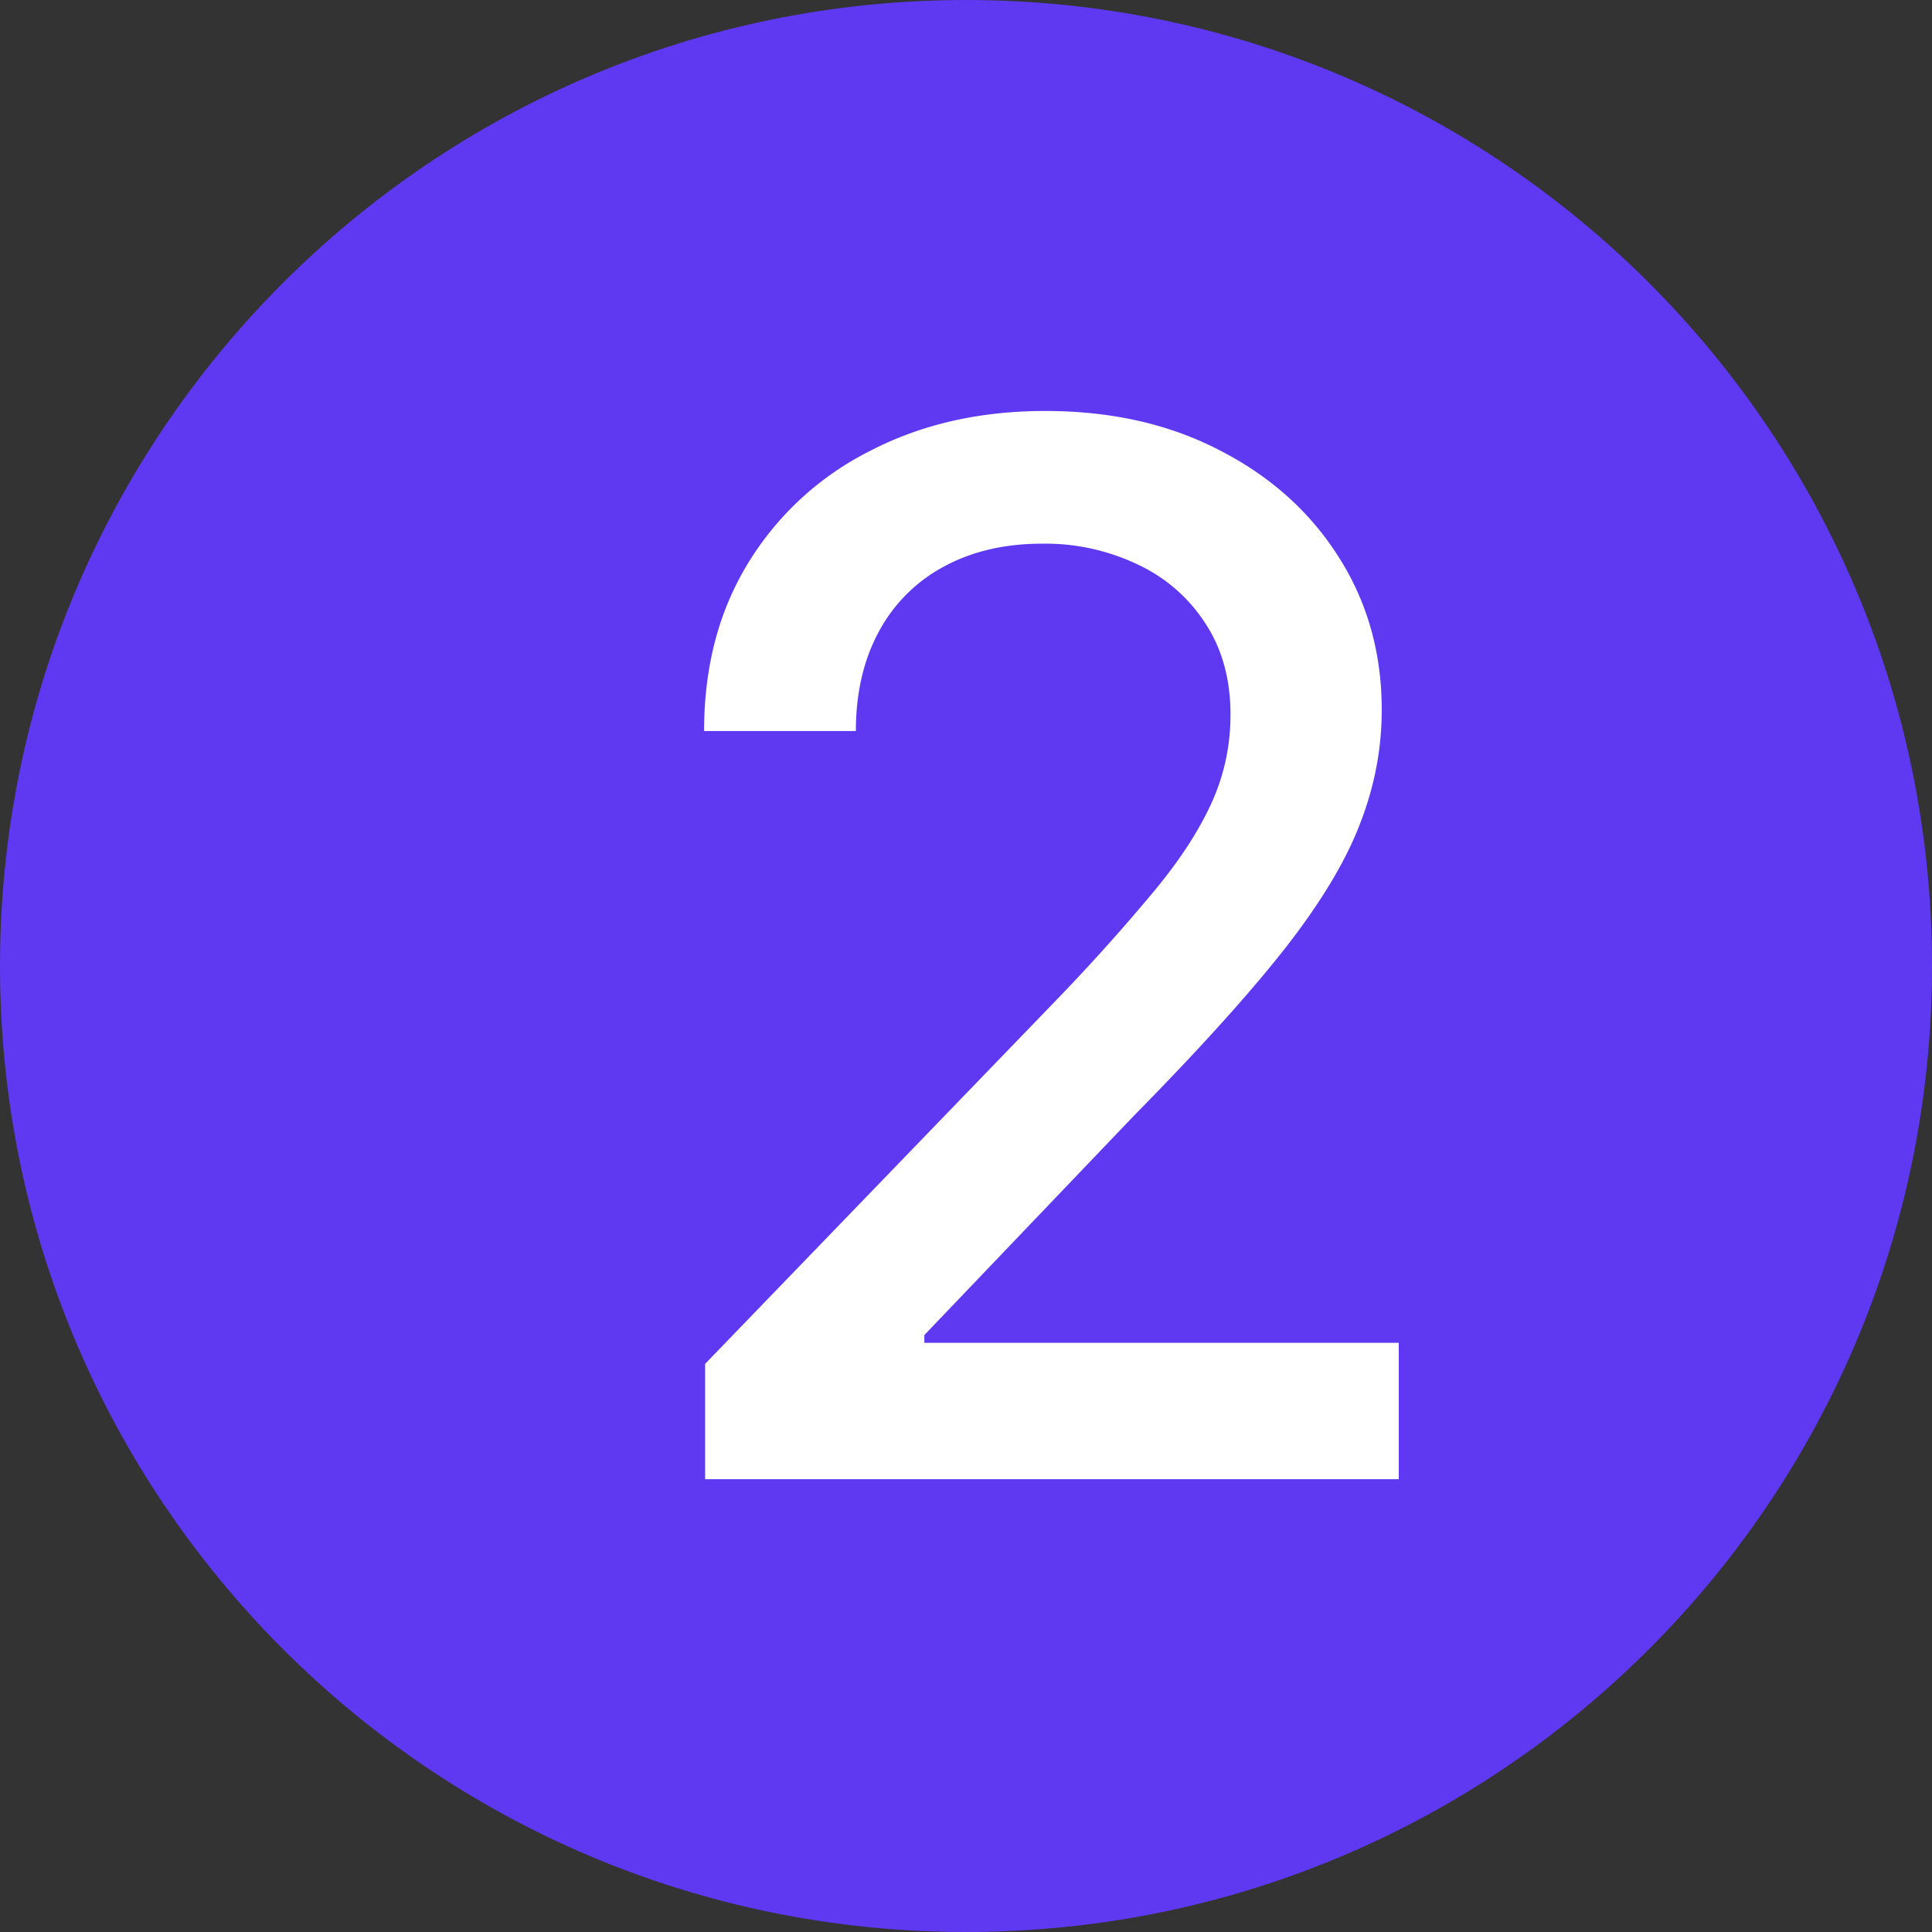 <svg xmlns="http://www.w3.org/2000/svg" width="32" height="32" fill="none"><rect width="100%" height="100%" fill="#333333" stroke="none"/><path fill="#5F38F1" d="M0 16C0 7.163 7.163 0 16 0s16 7.163 16 16-7.163 16-16 16S0 24.837 0 16Z"/><path fill="#fff" d="M11.679 24.5v-1.91l5.906-6.118a32.67 32.67 0 0 0 1.56-1.748c.415-.505.724-.985.929-1.44.204-.455.307-.937.307-1.449 0-.58-.137-1.08-.41-1.5a2.674 2.674 0 0 0-1.116-.98 3.55 3.55 0 0 0-1.594-.35c-.625 0-1.17.129-1.636.384a2.628 2.628 0 0 0-1.074 1.083c-.25.466-.375 1.011-.375 1.636h-2.514c0-1.063.244-1.992.733-2.787a4.979 4.979 0 0 1 2.011-1.85c.852-.443 1.821-.664 2.906-.664 1.097 0 2.063.219 2.898.656.841.432 1.497 1.023 1.969 1.773.472.744.707 1.585.707 2.522 0 .648-.122 1.282-.366 1.901-.239.62-.656 1.31-1.253 2.071-.596.756-1.426 1.673-2.489 2.753l-3.468 3.63v.128h7.858V24.5H11.679Z"/></svg>